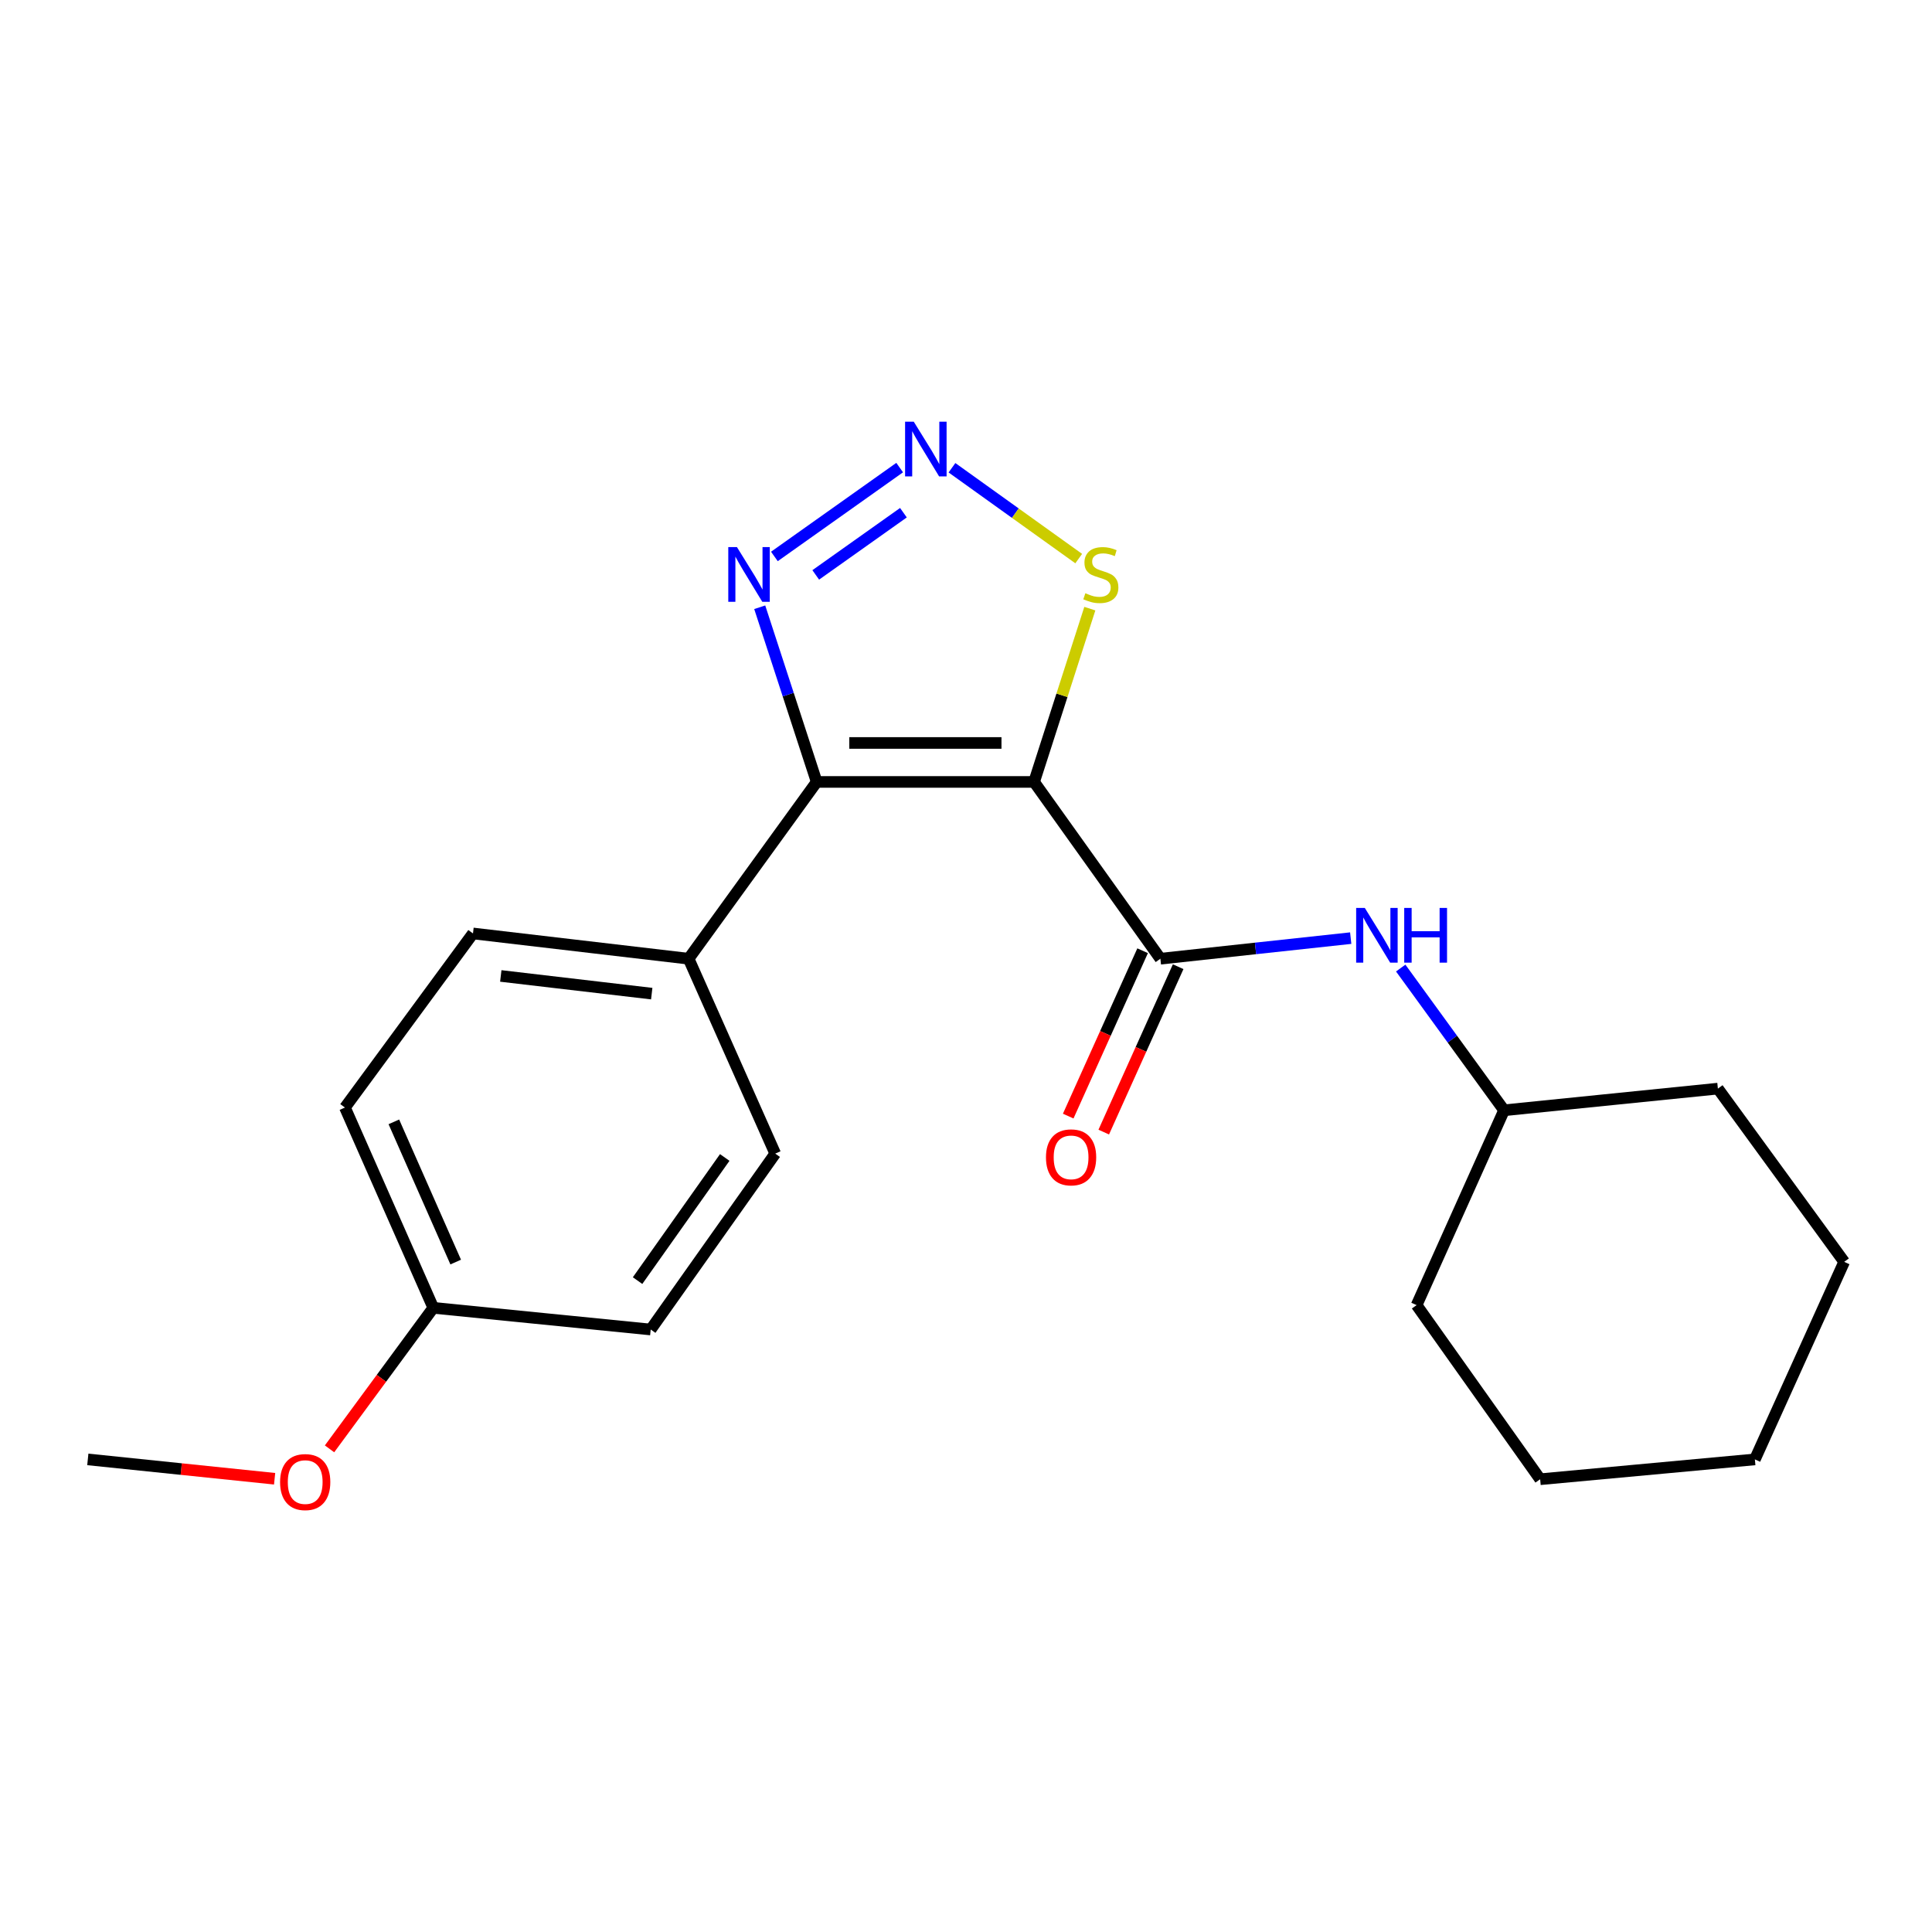 <?xml version='1.0' encoding='iso-8859-1'?>
<svg version='1.1' baseProfile='full'
              xmlns='http://www.w3.org/2000/svg'
                      xmlns:rdkit='http://www.rdkit.org/xml'
                      xmlns:xlink='http://www.w3.org/1999/xlink'
                  xml:space='preserve'
width='1000px' height='1000px' viewBox='0 0 1000 1000'>
<!-- END OF HEADER -->
<rect style='opacity:1.0;fill:#FFFFFF;stroke:none' width='1000' height='1000' x='0' y='0'> </rect>
<path class='bond-0' d='M 535.242,404.726 L 422.715,404.726' style='fill:none;fill-rule:evenodd;stroke:#000000;stroke-width:6px;stroke-linecap:butt;stroke-linejoin:miter;stroke-opacity:1' />
<path class='bond-0' d='M 518.363,384.556 L 439.594,384.556' style='fill:none;fill-rule:evenodd;stroke:#000000;stroke-width:6px;stroke-linecap:butt;stroke-linejoin:miter;stroke-opacity:1' />
<path class='bond-1' d='M 535.242,404.726 L 600.615,496.231' style='fill:none;fill-rule:evenodd;stroke:#000000;stroke-width:6px;stroke-linecap:butt;stroke-linejoin:miter;stroke-opacity:1' />
<path class='bond-4' d='M 535.242,404.726 L 549.668,359.879' style='fill:none;fill-rule:evenodd;stroke:#000000;stroke-width:6px;stroke-linecap:butt;stroke-linejoin:miter;stroke-opacity:1' />
<path class='bond-4' d='M 549.668,359.879 L 564.095,315.031' style='fill:none;fill-rule:evenodd;stroke:#CCCC00;stroke-width:6px;stroke-linecap:butt;stroke-linejoin:miter;stroke-opacity:1' />
<path class='bond-3' d='M 422.715,404.726 L 407.975,359.52' style='fill:none;fill-rule:evenodd;stroke:#000000;stroke-width:6px;stroke-linecap:butt;stroke-linejoin:miter;stroke-opacity:1' />
<path class='bond-3' d='M 407.975,359.52 L 393.235,314.315' style='fill:none;fill-rule:evenodd;stroke:#0000FF;stroke-width:6px;stroke-linecap:butt;stroke-linejoin:miter;stroke-opacity:1' />
<path class='bond-6' d='M 422.715,404.726 L 356.422,496.231' style='fill:none;fill-rule:evenodd;stroke:#000000;stroke-width:6px;stroke-linecap:butt;stroke-linejoin:miter;stroke-opacity:1' />
<path class='bond-5' d='M 600.615,496.231 L 649.87,490.902' style='fill:none;fill-rule:evenodd;stroke:#000000;stroke-width:6px;stroke-linecap:butt;stroke-linejoin:miter;stroke-opacity:1' />
<path class='bond-5' d='M 649.87,490.902 L 699.125,485.573' style='fill:none;fill-rule:evenodd;stroke:#0000FF;stroke-width:6px;stroke-linecap:butt;stroke-linejoin:miter;stroke-opacity:1' />
<path class='bond-7' d='M 591.418,492.093 L 572.162,534.892' style='fill:none;fill-rule:evenodd;stroke:#000000;stroke-width:6px;stroke-linecap:butt;stroke-linejoin:miter;stroke-opacity:1' />
<path class='bond-7' d='M 572.162,534.892 L 552.905,577.69' style='fill:none;fill-rule:evenodd;stroke:#FF0000;stroke-width:6px;stroke-linecap:butt;stroke-linejoin:miter;stroke-opacity:1' />
<path class='bond-7' d='M 609.812,500.369 L 590.556,543.168' style='fill:none;fill-rule:evenodd;stroke:#000000;stroke-width:6px;stroke-linecap:butt;stroke-linejoin:miter;stroke-opacity:1' />
<path class='bond-7' d='M 590.556,543.168 L 571.299,585.966' style='fill:none;fill-rule:evenodd;stroke:#FF0000;stroke-width:6px;stroke-linecap:butt;stroke-linejoin:miter;stroke-opacity:1' />
<path class='bond-2' d='M 492.739,242.111 L 525.539,265.618' style='fill:none;fill-rule:evenodd;stroke:#0000FF;stroke-width:6px;stroke-linecap:butt;stroke-linejoin:miter;stroke-opacity:1' />
<path class='bond-2' d='M 525.539,265.618 L 558.339,289.125' style='fill:none;fill-rule:evenodd;stroke:#CCCC00;stroke-width:6px;stroke-linecap:butt;stroke-linejoin:miter;stroke-opacity:1' />
<path class='bond-21' d='M 465.669,242.025 L 400.827,288.018' style='fill:none;fill-rule:evenodd;stroke:#0000FF;stroke-width:6px;stroke-linecap:butt;stroke-linejoin:miter;stroke-opacity:1' />
<path class='bond-21' d='M 467.612,265.375 L 422.223,297.571' style='fill:none;fill-rule:evenodd;stroke:#0000FF;stroke-width:6px;stroke-linecap:butt;stroke-linejoin:miter;stroke-opacity:1' />
<path class='bond-11' d='M 725.007,501.066 L 751.756,537.874' style='fill:none;fill-rule:evenodd;stroke:#0000FF;stroke-width:6px;stroke-linecap:butt;stroke-linejoin:miter;stroke-opacity:1' />
<path class='bond-11' d='M 751.756,537.874 L 778.505,574.682' style='fill:none;fill-rule:evenodd;stroke:#000000;stroke-width:6px;stroke-linecap:butt;stroke-linejoin:miter;stroke-opacity:1' />
<path class='bond-8' d='M 356.422,496.231 L 244.814,483.154' style='fill:none;fill-rule:evenodd;stroke:#000000;stroke-width:6px;stroke-linecap:butt;stroke-linejoin:miter;stroke-opacity:1' />
<path class='bond-8' d='M 337.334,514.303 L 259.208,505.149' style='fill:none;fill-rule:evenodd;stroke:#000000;stroke-width:6px;stroke-linecap:butt;stroke-linejoin:miter;stroke-opacity:1' />
<path class='bond-9' d='M 356.422,496.231 L 401.256,597.104' style='fill:none;fill-rule:evenodd;stroke:#000000;stroke-width:6px;stroke-linecap:butt;stroke-linejoin:miter;stroke-opacity:1' />
<path class='bond-12' d='M 244.814,483.154 L 178.544,573.259' style='fill:none;fill-rule:evenodd;stroke:#000000;stroke-width:6px;stroke-linecap:butt;stroke-linejoin:miter;stroke-opacity:1' />
<path class='bond-13' d='M 401.256,597.104 L 336.801,688.15' style='fill:none;fill-rule:evenodd;stroke:#000000;stroke-width:6px;stroke-linecap:butt;stroke-linejoin:miter;stroke-opacity:1' />
<path class='bond-13' d='M 375.125,599.107 L 330.007,662.839' style='fill:none;fill-rule:evenodd;stroke:#000000;stroke-width:6px;stroke-linecap:butt;stroke-linejoin:miter;stroke-opacity:1' />
<path class='bond-10' d='M 224.274,676.933 L 336.801,688.15' style='fill:none;fill-rule:evenodd;stroke:#000000;stroke-width:6px;stroke-linecap:butt;stroke-linejoin:miter;stroke-opacity:1' />
<path class='bond-14' d='M 224.274,676.933 L 197.42,713.427' style='fill:none;fill-rule:evenodd;stroke:#000000;stroke-width:6px;stroke-linecap:butt;stroke-linejoin:miter;stroke-opacity:1' />
<path class='bond-14' d='M 197.42,713.427 L 170.566,749.921' style='fill:none;fill-rule:evenodd;stroke:#FF0000;stroke-width:6px;stroke-linecap:butt;stroke-linejoin:miter;stroke-opacity:1' />
<path class='bond-22' d='M 224.274,676.933 L 178.544,573.259' style='fill:none;fill-rule:evenodd;stroke:#000000;stroke-width:6px;stroke-linecap:butt;stroke-linejoin:miter;stroke-opacity:1' />
<path class='bond-22' d='M 235.869,653.242 L 203.858,580.67' style='fill:none;fill-rule:evenodd;stroke:#000000;stroke-width:6px;stroke-linecap:butt;stroke-linejoin:miter;stroke-opacity:1' />
<path class='bond-16' d='M 778.505,574.682 L 889.172,563.465' style='fill:none;fill-rule:evenodd;stroke:#000000;stroke-width:6px;stroke-linecap:butt;stroke-linejoin:miter;stroke-opacity:1' />
<path class='bond-17' d='M 778.505,574.682 L 733.234,675.533' style='fill:none;fill-rule:evenodd;stroke:#000000;stroke-width:6px;stroke-linecap:butt;stroke-linejoin:miter;stroke-opacity:1' />
<path class='bond-15' d='M 142.142,765.398 L 93.799,760.391' style='fill:none;fill-rule:evenodd;stroke:#FF0000;stroke-width:6px;stroke-linecap:butt;stroke-linejoin:miter;stroke-opacity:1' />
<path class='bond-15' d='M 93.799,760.391 L 45.455,755.384' style='fill:none;fill-rule:evenodd;stroke:#000000;stroke-width:6px;stroke-linecap:butt;stroke-linejoin:miter;stroke-opacity:1' />
<path class='bond-19' d='M 889.172,563.465 L 954.545,653.132' style='fill:none;fill-rule:evenodd;stroke:#000000;stroke-width:6px;stroke-linecap:butt;stroke-linejoin:miter;stroke-opacity:1' />
<path class='bond-18' d='M 733.234,675.533 L 797.185,765.648' style='fill:none;fill-rule:evenodd;stroke:#000000;stroke-width:6px;stroke-linecap:butt;stroke-linejoin:miter;stroke-opacity:1' />
<path class='bond-20' d='M 797.185,765.648 L 908.322,755.384' style='fill:none;fill-rule:evenodd;stroke:#000000;stroke-width:6px;stroke-linecap:butt;stroke-linejoin:miter;stroke-opacity:1' />
<path class='bond-23' d='M 954.545,653.132 L 908.322,755.384' style='fill:none;fill-rule:evenodd;stroke:#000000;stroke-width:6px;stroke-linecap:butt;stroke-linejoin:miter;stroke-opacity:1' />
<path  class='atom-3' d='M 472.954 218.257
L 482.234 233.257
Q 483.154 234.737, 484.634 237.417
Q 486.114 240.097, 486.194 240.257
L 486.194 218.257
L 489.954 218.257
L 489.954 246.577
L 486.074 246.577
L 476.114 230.177
Q 474.954 228.257, 473.714 226.057
Q 472.514 223.857, 472.154 223.177
L 472.154 246.577
L 468.474 246.577
L 468.474 218.257
L 472.954 218.257
' fill='#0000FF'/>
<path  class='atom-4' d='M 381.437 283.171
L 390.717 298.171
Q 391.637 299.651, 393.117 302.331
Q 394.597 305.011, 394.677 305.171
L 394.677 283.171
L 398.437 283.171
L 398.437 311.491
L 394.557 311.491
L 384.597 295.091
Q 383.437 293.171, 382.197 290.971
Q 380.997 288.771, 380.637 288.091
L 380.637 311.491
L 376.957 311.491
L 376.957 283.171
L 381.437 283.171
' fill='#0000FF'/>
<path  class='atom-5' d='M 561.789 307.051
Q 562.109 307.171, 563.429 307.731
Q 564.749 308.291, 566.189 308.651
Q 567.669 308.971, 569.109 308.971
Q 571.789 308.971, 573.349 307.691
Q 574.909 306.371, 574.909 304.091
Q 574.909 302.531, 574.109 301.571
Q 573.349 300.611, 572.149 300.091
Q 570.949 299.571, 568.949 298.971
Q 566.429 298.211, 564.909 297.491
Q 563.429 296.771, 562.349 295.251
Q 561.309 293.731, 561.309 291.171
Q 561.309 287.611, 563.709 285.411
Q 566.149 283.211, 570.949 283.211
Q 574.229 283.211, 577.949 284.771
L 577.029 287.851
Q 573.629 286.451, 571.069 286.451
Q 568.309 286.451, 566.789 287.611
Q 565.269 288.731, 565.309 290.691
Q 565.309 292.211, 566.069 293.131
Q 566.869 294.051, 567.989 294.571
Q 569.149 295.091, 571.069 295.691
Q 573.629 296.491, 575.149 297.291
Q 576.669 298.091, 577.749 299.731
Q 578.869 301.331, 578.869 304.091
Q 578.869 308.011, 576.229 310.131
Q 573.629 312.211, 569.269 312.211
Q 566.749 312.211, 564.829 311.651
Q 562.949 311.131, 560.709 310.211
L 561.789 307.051
' fill='#CCCC00'/>
<path  class='atom-6' d='M 706.423 469.947
L 715.703 484.947
Q 716.623 486.427, 718.103 489.107
Q 719.583 491.787, 719.663 491.947
L 719.663 469.947
L 723.423 469.947
L 723.423 498.267
L 719.543 498.267
L 709.583 481.867
Q 708.423 479.947, 707.183 477.747
Q 705.983 475.547, 705.623 474.867
L 705.623 498.267
L 701.943 498.267
L 701.943 469.947
L 706.423 469.947
' fill='#0000FF'/>
<path  class='atom-6' d='M 726.823 469.947
L 730.663 469.947
L 730.663 481.987
L 745.143 481.987
L 745.143 469.947
L 748.983 469.947
L 748.983 498.267
L 745.143 498.267
L 745.143 485.187
L 730.663 485.187
L 730.663 498.267
L 726.823 498.267
L 726.823 469.947
' fill='#0000FF'/>
<path  class='atom-8' d='M 541.392 599.044
Q 541.392 592.244, 544.752 588.444
Q 548.112 584.644, 554.392 584.644
Q 560.672 584.644, 564.032 588.444
Q 567.392 592.244, 567.392 599.044
Q 567.392 605.924, 563.992 609.844
Q 560.592 613.724, 554.392 613.724
Q 548.152 613.724, 544.752 609.844
Q 541.392 605.964, 541.392 599.044
M 554.392 610.524
Q 558.712 610.524, 561.032 607.644
Q 563.392 604.724, 563.392 599.044
Q 563.392 593.484, 561.032 590.684
Q 558.712 587.844, 554.392 587.844
Q 550.072 587.844, 547.712 590.644
Q 545.392 593.444, 545.392 599.044
Q 545.392 604.764, 547.712 607.644
Q 550.072 610.524, 554.392 610.524
' fill='#FF0000'/>
<path  class='atom-15' d='M 144.97 767.118
Q 144.97 760.318, 148.33 756.518
Q 151.69 752.718, 157.97 752.718
Q 164.25 752.718, 167.61 756.518
Q 170.97 760.318, 170.97 767.118
Q 170.97 773.998, 167.57 777.918
Q 164.17 781.798, 157.97 781.798
Q 151.73 781.798, 148.33 777.918
Q 144.97 774.038, 144.97 767.118
M 157.97 778.598
Q 162.29 778.598, 164.61 775.718
Q 166.97 772.798, 166.97 767.118
Q 166.97 761.558, 164.61 758.758
Q 162.29 755.918, 157.97 755.918
Q 153.65 755.918, 151.29 758.718
Q 148.97 761.518, 148.97 767.118
Q 148.97 772.838, 151.29 775.718
Q 153.65 778.598, 157.97 778.598
' fill='#FF0000'/>
</svg>
